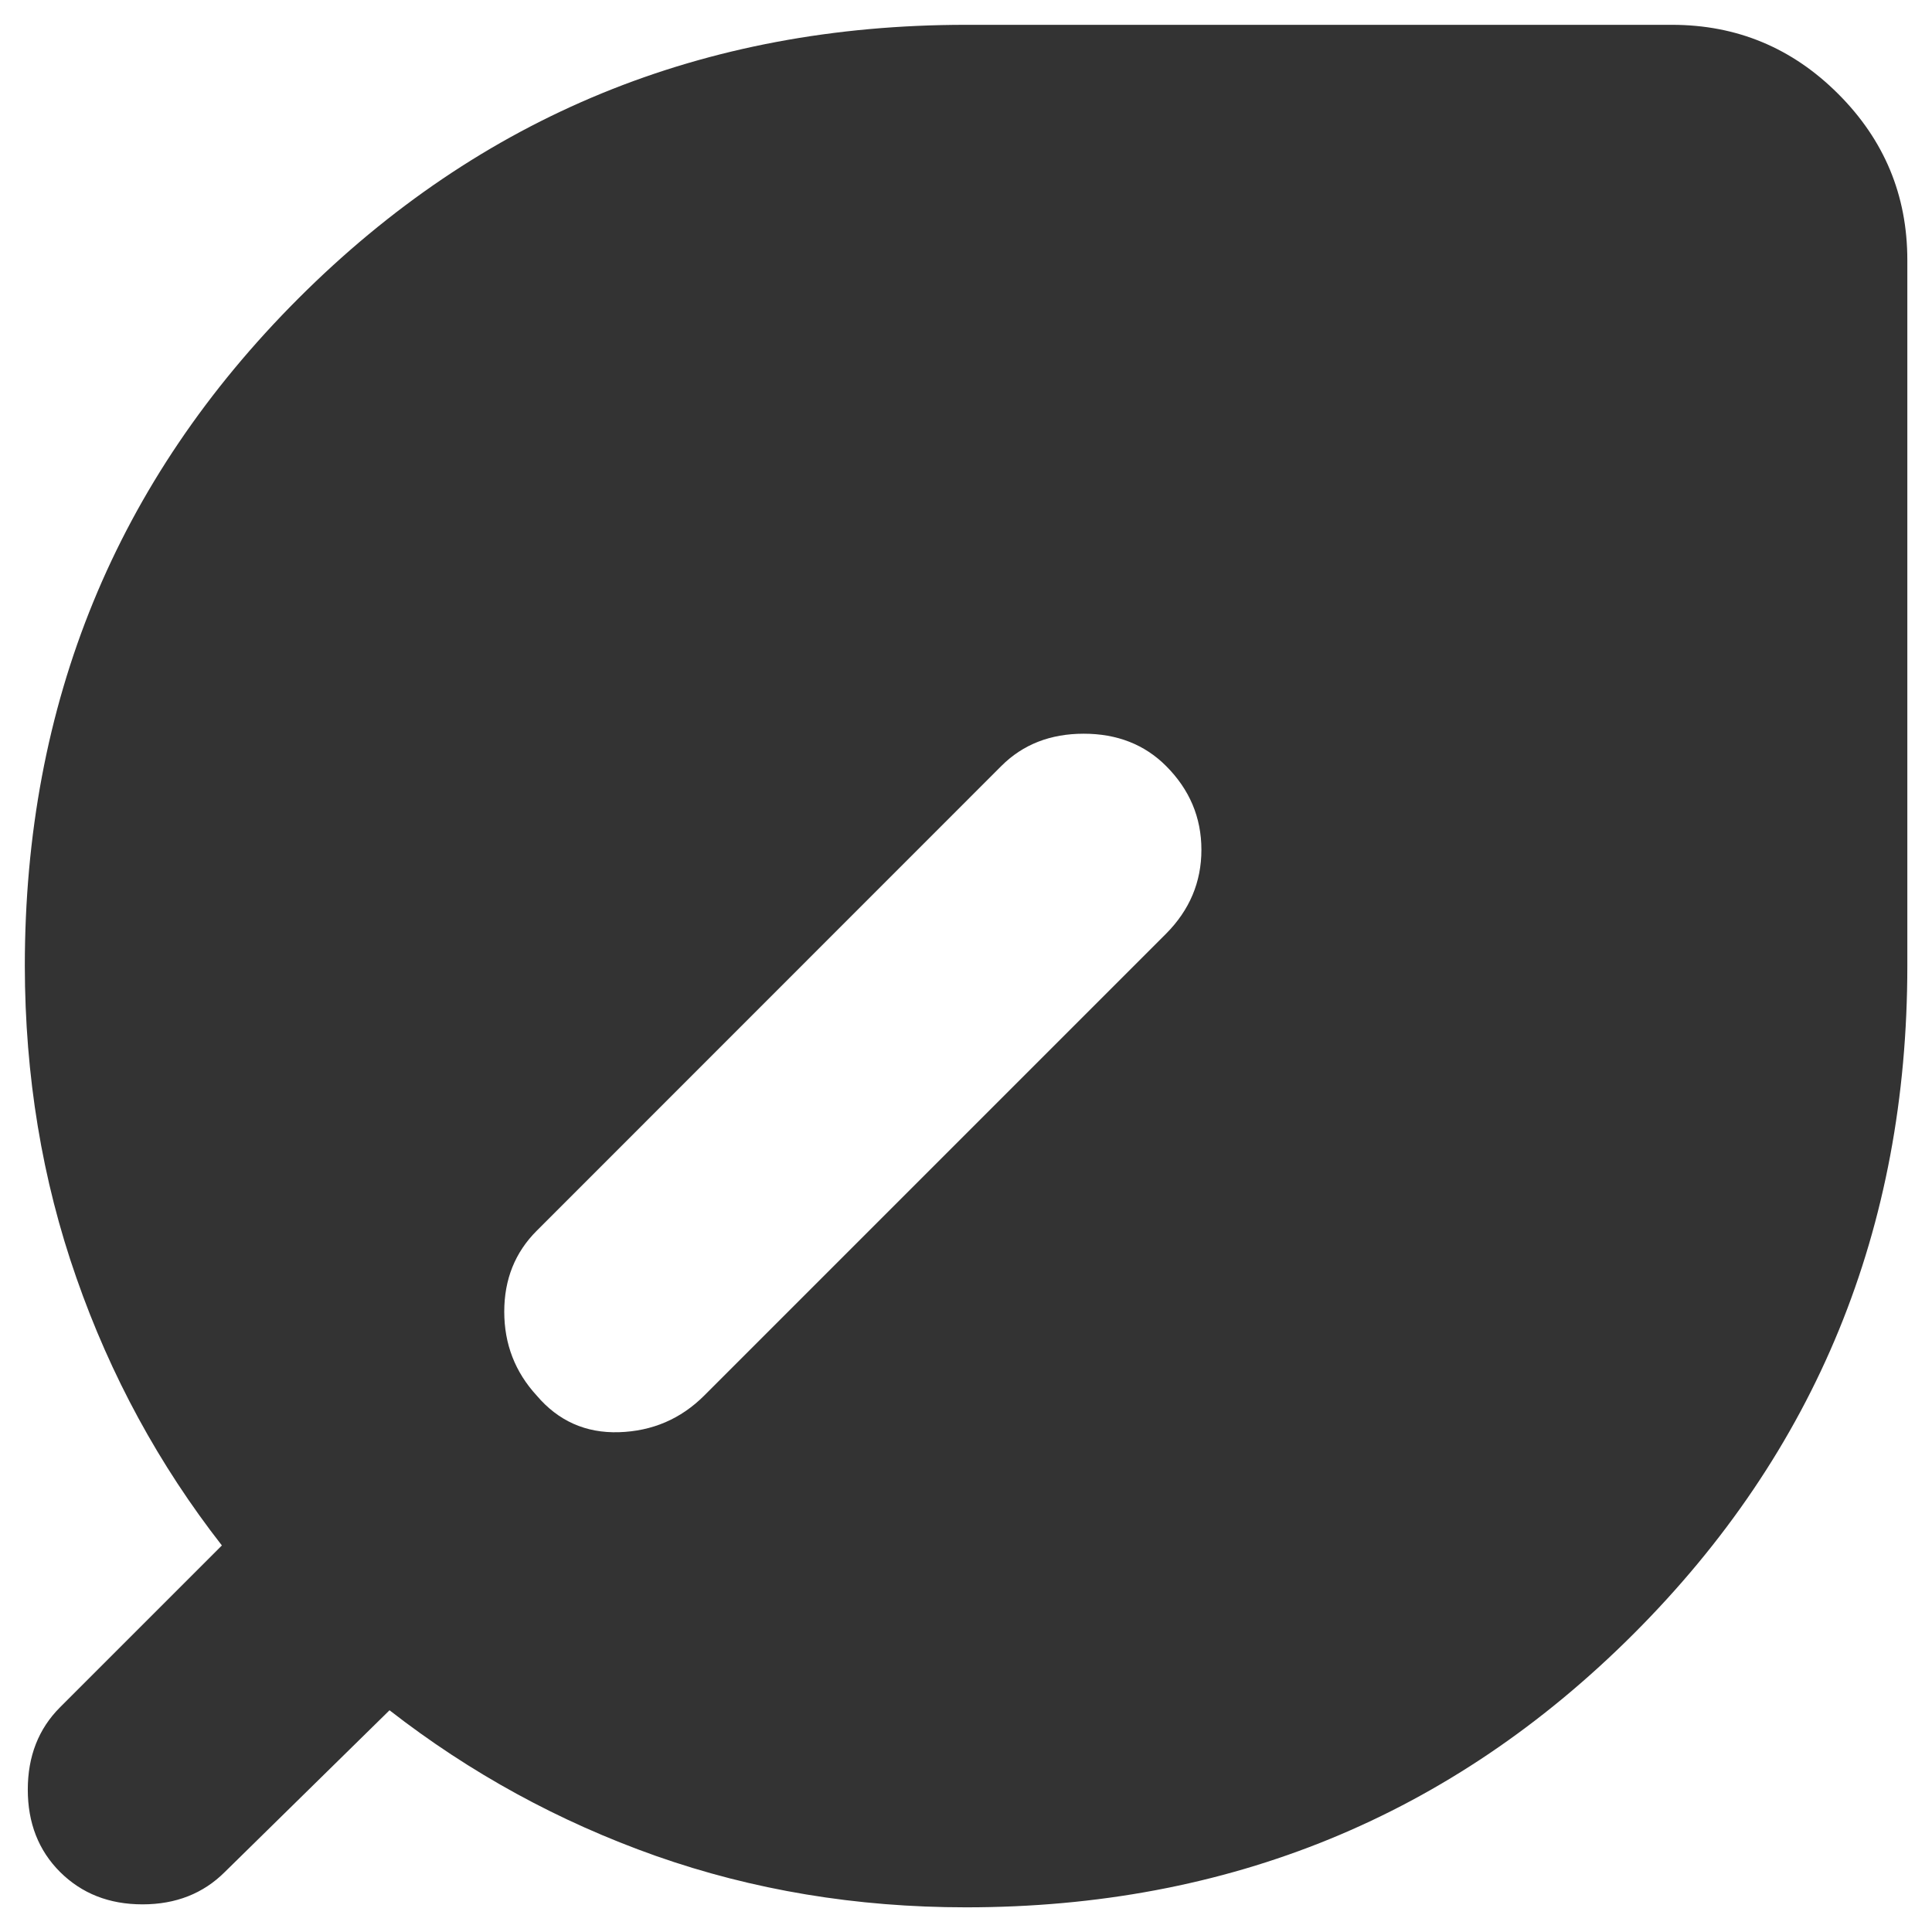 <svg width="13" height="13" viewBox="0 0 13 13" fill="none" xmlns="http://www.w3.org/2000/svg">
<path d="M0.404 12.596C0.259 12.451 0.187 12.266 0.187 12.042C0.187 11.818 0.259 11.633 0.404 11.488L1.493 10.399C1.071 9.858 0.744 9.258 0.514 8.598C0.283 7.939 0.168 7.239 0.167 6.5C0.167 4.732 0.781 3.235 2.008 2.008C3.235 0.781 4.732 0.167 6.5 0.167H11.25C11.686 0.167 12.059 0.322 12.369 0.632C12.679 0.942 12.834 1.314 12.834 1.75V6.5C12.834 8.268 12.22 9.766 10.993 10.993C9.766 12.22 8.268 12.834 6.5 12.834C5.761 12.834 5.066 12.718 4.413 12.488C3.76 12.257 3.163 11.93 2.621 11.508L1.513 12.596C1.368 12.741 1.183 12.814 0.959 12.814C0.734 12.814 0.55 12.741 0.404 12.596ZM3.611 9.39C3.756 9.561 3.941 9.644 4.165 9.637C4.389 9.63 4.581 9.548 4.739 9.39L7.846 6.283C8.004 6.124 8.084 5.936 8.084 5.718C8.084 5.5 8.004 5.312 7.846 5.154C7.701 5.009 7.516 4.937 7.292 4.937C7.068 4.937 6.883 5.009 6.738 5.154L3.611 8.282C3.466 8.427 3.393 8.608 3.393 8.826C3.393 9.044 3.466 9.232 3.611 9.39Z" fill="#333333"/>
</svg>
